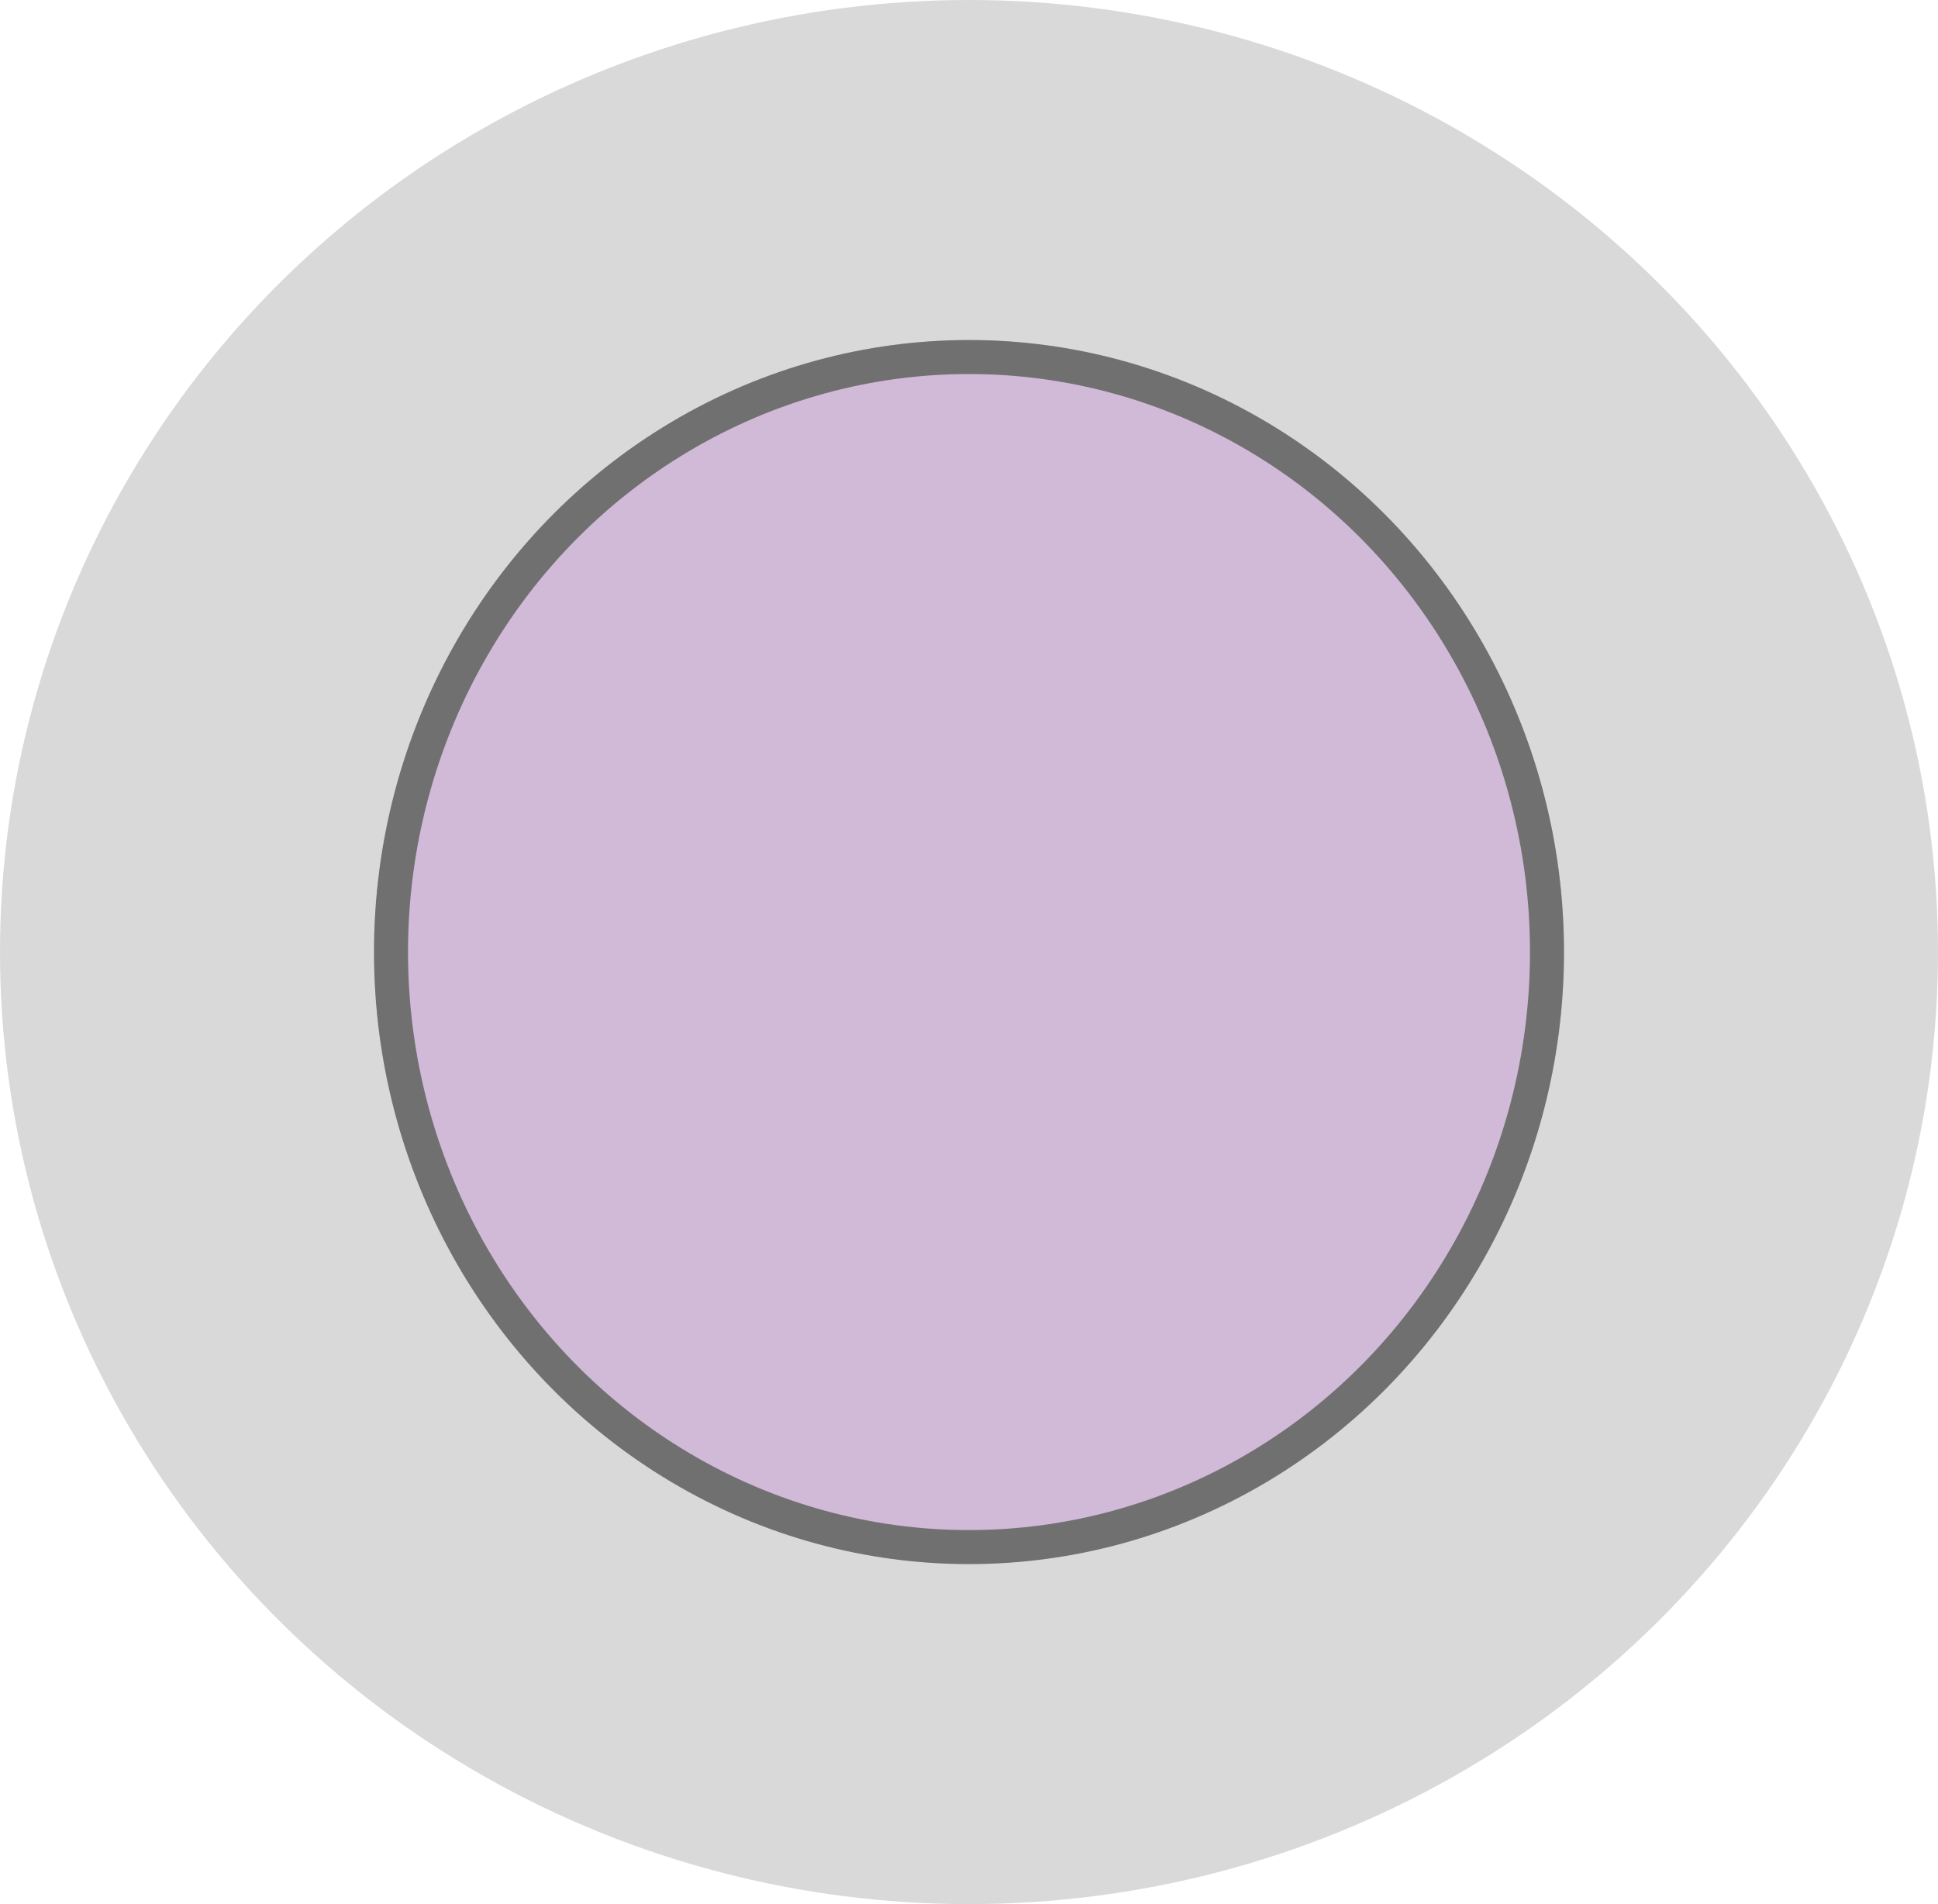 <svg xmlns="http://www.w3.org/2000/svg" viewBox="0 0 57 56"><defs><style>      .bocls-1 {        fill: #d9d9d9;      }      .bocls-2 {        fill: #d1b9d8;      }      .bocls-3 {        fill: none;        stroke: #707070;      }    </style></defs><g><g id="Layer_1"><ellipse id="Ellipse_SELECT" class="bocls-1" cx="28.5" cy="28" rx="28.5" ry="28"></ellipse><g id="Ellipse_INTEGRAL"><ellipse class="bocls-2" cx="28.5" cy="28" rx="17.5" ry="18"></ellipse><ellipse class="bocls-3" cx="28.5" cy="28" rx="17" ry="17.5"></ellipse></g></g></g></svg>